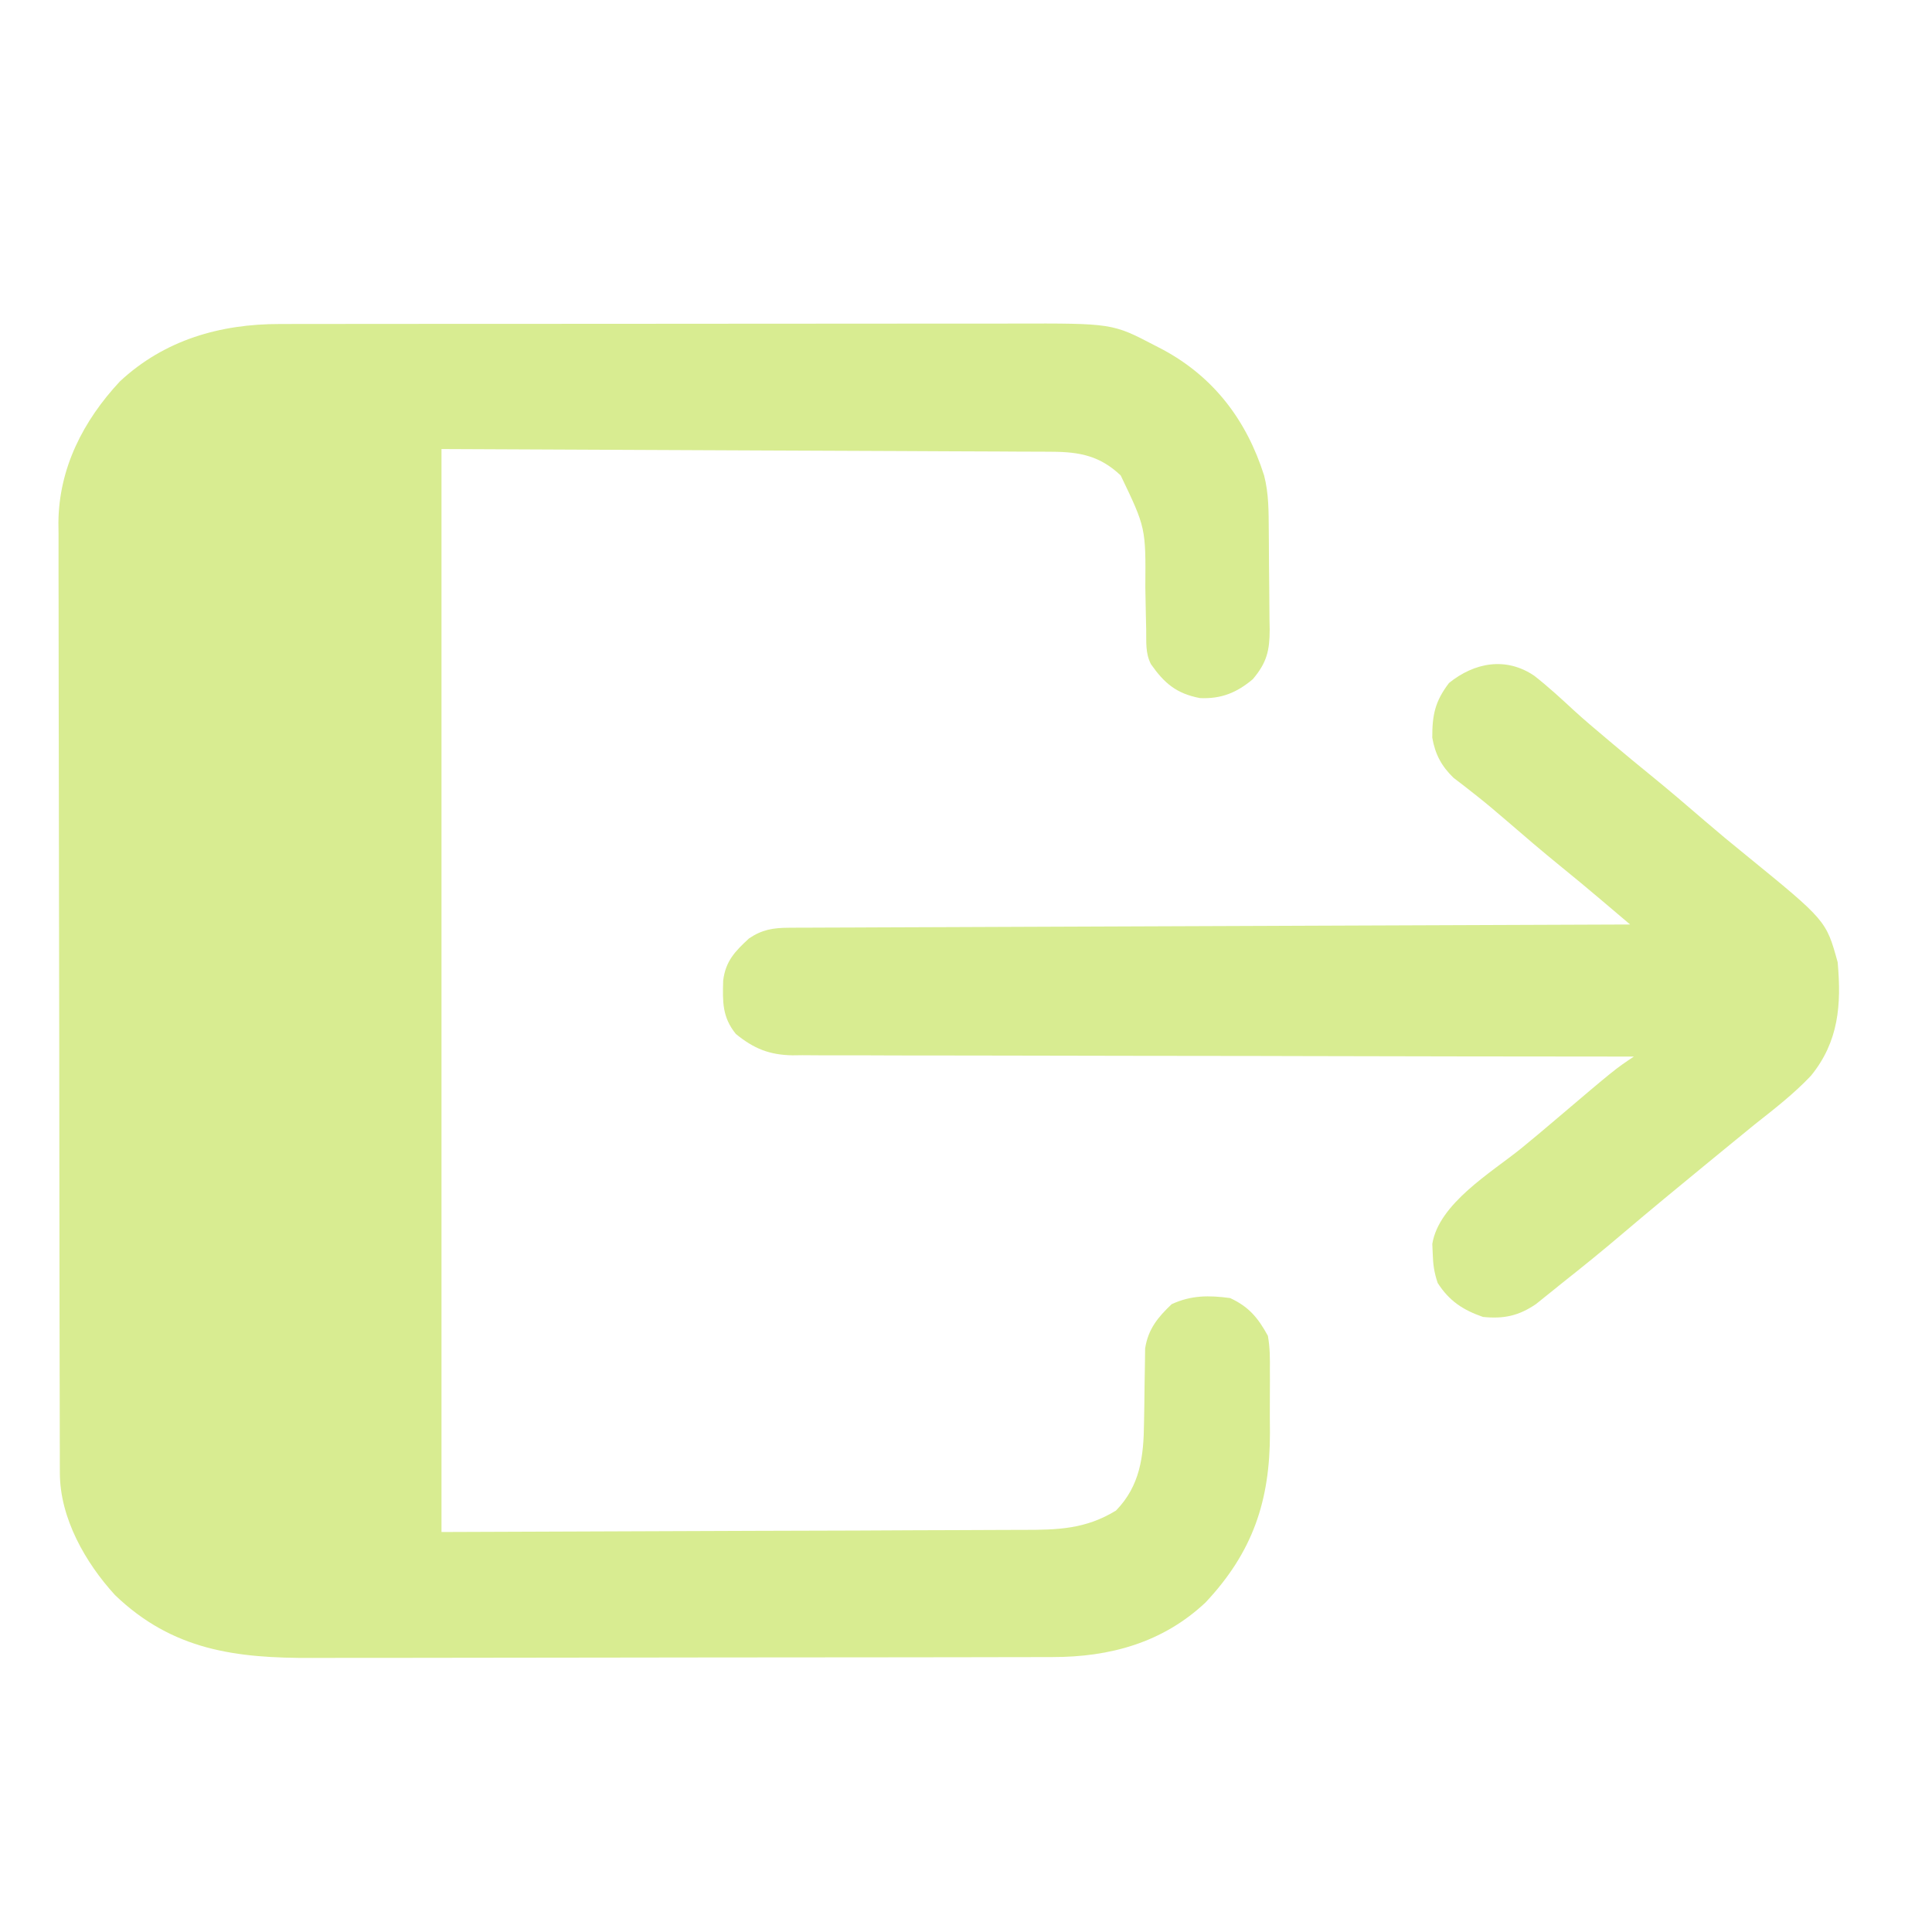 <?xml version="1.0" encoding="UTF-8"?>
<svg version="1.1" xmlns="http://www.w3.org/2000/svg" width="512" height="512">
<path d="M0 0 C0.905 -0.002 1.81 -0.005 2.742 -0.007 C5.762 -0.013 8.783 -0.012 11.803 -0.012 C13.974 -0.015 16.144 -0.018 18.314 -0.022 C24.203 -0.031 30.091 -0.033 35.98 -0.034 C39.662 -0.034 43.343 -0.036 47.024 -0.039 C59.875 -0.048 72.726 -0.052 85.577 -0.052 C97.544 -0.051 109.51 -0.062 121.477 -0.077 C131.761 -0.09 142.045 -0.096 152.329 -0.095 C158.466 -0.095 164.604 -0.098 170.742 -0.108 C176.517 -0.118 182.292 -0.118 188.067 -0.111 C190.181 -0.11 192.296 -0.112 194.41 -0.118 C220.613 -0.188 220.613 -0.188 231.867 5.696 C232.548 6.048 233.229 6.399 233.931 6.761 C247.486 14.041 256.167 25.524 260.804 40.134 C262.069 44.992 262.001 49.831 262.043 54.817 C262.051 55.75 262.059 56.684 262.067 57.645 C262.081 59.614 262.092 61.584 262.099 63.553 C262.111 65.563 262.131 67.574 262.161 69.584 C262.204 72.495 262.22 75.406 262.23 78.317 C262.248 79.211 262.265 80.105 262.283 81.026 C262.264 86.571 261.523 89.747 257.804 94.134 C253.522 97.735 249.412 99.386 243.804 99.134 C237.579 97.937 234.39 95.24 230.804 90.134 C229.31 87.146 229.619 84.367 229.558 81.036 C229.525 79.58 229.492 78.123 229.459 76.667 C229.411 74.379 229.367 72.09 229.327 69.802 C229.45 54.011 229.45 54.011 222.804 40.134 C217.363 34.979 212.021 33.888 204.667 33.855 C203.973 33.849 203.28 33.844 202.565 33.838 C200.246 33.821 197.928 33.818 195.609 33.815 C193.917 33.805 192.224 33.795 190.531 33.784 C186.004 33.757 181.478 33.741 176.951 33.729 C172.701 33.715 168.451 33.69 164.201 33.666 C151.777 33.603 139.353 33.557 126.929 33.509 C99.168 33.385 71.407 33.261 42.804 33.134 C42.804 127.844 42.804 222.554 42.804 320.134 C70.359 320.031 97.914 319.927 126.304 319.821 C135.002 319.796 143.7 319.771 152.662 319.746 C160.464 319.709 160.464 319.709 168.266 319.669 C171.739 319.651 175.212 319.641 178.685 319.637 C183.119 319.63 187.553 319.61 191.987 319.58 C193.612 319.571 195.237 319.567 196.862 319.569 C206.092 319.576 213.499 319.389 221.554 314.446 C227.959 307.864 228.896 300.086 228.98 291.196 C229.004 289.889 229.028 288.582 229.052 287.235 C229.087 285.181 229.117 283.128 229.13 281.074 C229.146 279.073 229.188 277.072 229.23 275.071 C229.245 273.884 229.259 272.697 229.274 271.474 C230.087 266.353 232.61 263.268 236.304 259.759 C241.469 257.361 246.204 257.38 251.804 258.134 C256.772 260.44 259.193 263.373 261.804 268.134 C262.367 271.185 262.366 274.17 262.336 277.267 C262.339 278.14 262.343 279.013 262.347 279.912 C262.35 281.756 262.342 283.6 262.326 285.444 C262.304 288.23 262.325 291.012 262.351 293.798 C262.38 311.847 257.823 325.449 245.281 338.809 C233.911 349.48 219.907 353.29 204.666 353.274 C203.756 353.277 202.845 353.28 201.907 353.283 C198.86 353.292 195.814 353.293 192.767 353.295 C190.58 353.299 188.394 353.305 186.207 353.31 C180.269 353.323 174.33 353.329 168.392 353.334 C164.679 353.337 160.966 353.341 157.252 353.345 C144.958 353.36 132.664 353.369 120.37 353.373 C119.376 353.374 119.376 353.374 118.363 353.374 C117.7 353.374 117.036 353.374 116.353 353.375 C106.288 353.378 96.223 353.393 86.159 353.415 C74.455 353.44 62.751 353.455 51.047 353.457 C44.858 353.458 38.668 353.464 32.479 353.481 C26.652 353.498 20.826 353.5 14.999 353.491 C12.868 353.491 10.736 353.495 8.605 353.505 C-11.592 353.593 -28.439 351.526 -43.719 336.841 C-51.571 328.258 -58.303 316.456 -58.33 304.536 C-58.334 303.613 -58.339 302.689 -58.343 301.737 C-58.343 300.726 -58.343 299.715 -58.343 298.673 C-58.347 297.596 -58.35 296.519 -58.354 295.409 C-58.365 291.787 -58.369 288.166 -58.373 284.544 C-58.379 281.952 -58.386 279.36 -58.393 276.768 C-58.412 268.98 -58.422 261.192 -58.431 253.405 C-58.436 249.734 -58.441 246.064 -58.446 242.393 C-58.463 230.186 -58.478 217.979 -58.485 205.772 C-58.487 202.605 -58.489 199.438 -58.491 196.271 C-58.491 195.484 -58.492 194.697 -58.492 193.886 C-58.501 181.145 -58.526 168.405 -58.558 155.665 C-58.592 142.574 -58.61 129.484 -58.613 116.394 C-58.615 109.048 -58.624 101.703 -58.649 94.357 C-58.673 87.443 -58.677 80.529 -58.666 73.614 C-58.666 71.081 -58.672 68.548 -58.686 66.015 C-58.704 62.546 -58.697 59.079 -58.683 55.61 C-58.694 54.617 -58.705 53.623 -58.717 52.6 C-58.586 38.193 -52.142 25.643 -42.446 15.231 C-30.613 4.2 -15.813 -0.029 0 0 Z " fill="#D8EC91" transform="translate(74.196,85.866)"/>
<path d="M0 0 C3.703 2.9 7.152 6.082 10.604 9.273 C13.359 11.792 16.212 14.189 19.071 16.588 C19.878 17.27 19.878 17.27 20.702 17.967 C24.046 20.793 27.423 23.576 30.821 26.338 C35.684 30.294 40.441 34.362 45.188 38.457 C48.748 41.52 52.35 44.516 56.009 47.463 C77.334 64.845 77.334 64.845 80.384 75.9 C81.395 87.14 80.678 96.927 73.321 105.963 C68.781 110.784 63.569 114.803 58.384 118.9 C56.672 120.293 54.964 121.688 53.259 123.088 C52.356 123.827 51.454 124.565 50.524 125.326 C49.477 126.184 48.431 127.042 47.384 127.9 C46.746 128.423 46.109 128.945 45.452 129.484 C38.077 135.534 30.712 141.594 23.446 147.775 C18.175 152.258 12.817 156.615 7.384 160.9 C6.578 161.553 5.772 162.205 4.942 162.877 C4.16 163.503 3.377 164.13 2.571 164.775 C1.884 165.33 1.197 165.884 0.489 166.455 C-4.105 169.609 -8.076 170.464 -13.616 169.9 C-18.889 168.074 -22.555 165.675 -25.616 160.9 C-26.561 158.066 -26.842 156.045 -26.929 153.088 C-26.985 151.841 -26.985 151.841 -27.042 150.568 C-25.333 139.862 -11.372 131.607 -3.499 125.248 C-0.336 122.672 2.777 120.043 5.884 117.4 C21.406 104.219 21.406 104.219 26.384 100.9 C24.617 100.9 24.617 100.9 22.814 100.899 C-5.161 100.885 -33.135 100.845 -61.11 100.774 C-64.554 100.765 -67.999 100.756 -71.443 100.748 C-72.129 100.746 -72.815 100.744 -73.521 100.743 C-84.619 100.716 -95.717 100.707 -106.814 100.704 C-118.205 100.701 -129.595 100.679 -140.986 100.64 C-147.382 100.619 -153.779 100.606 -160.175 100.614 C-166.197 100.622 -172.218 100.606 -178.239 100.572 C-180.448 100.564 -182.657 100.564 -184.866 100.574 C-187.886 100.585 -190.903 100.566 -193.922 100.54 C-195.23 100.556 -195.23 100.556 -196.564 100.572 C-202.715 100.471 -206.84 98.805 -211.616 94.9 C-215.247 90.407 -215.119 86.365 -214.968 80.779 C-214.333 75.584 -211.828 73.021 -208.116 69.588 C-204.642 67.243 -201.715 66.778 -197.579 66.762 C-196.78 66.756 -195.981 66.751 -195.159 66.745 C-194.287 66.744 -193.415 66.743 -192.517 66.742 C-191.587 66.737 -190.657 66.732 -189.698 66.727 C-186.573 66.712 -183.449 66.703 -180.324 66.695 C-178.087 66.685 -175.85 66.675 -173.613 66.665 C-167.533 66.638 -161.453 66.617 -155.373 66.597 C-149.021 66.575 -142.67 66.548 -136.318 66.521 C-125.655 66.477 -114.993 66.436 -104.33 66.398 C-93.347 66.358 -82.364 66.317 -71.381 66.273 C-70.704 66.27 -70.027 66.267 -69.33 66.264 C-65.934 66.251 -62.537 66.237 -59.141 66.223 C-30.966 66.109 -2.791 66.003 25.384 65.9 C23.331 64.159 21.277 62.418 19.224 60.678 C18.649 60.19 18.075 59.703 17.483 59.201 C14 56.251 10.491 53.338 6.946 50.463 C2.09 46.511 -2.668 42.454 -7.4 38.355 C-10.174 35.961 -12.96 33.603 -15.847 31.346 C-16.823 30.58 -17.798 29.814 -18.804 29.025 C-19.664 28.368 -20.523 27.711 -21.409 27.033 C-24.614 23.936 -26.295 20.771 -27.05 16.373 C-27.06 10.319 -26.312 6.764 -22.616 1.9 C-15.887 -3.54 -7.517 -5.114 0 0 Z " fill="#D8EC91" transform="translate(406.616,179.1)"/>
</svg>
